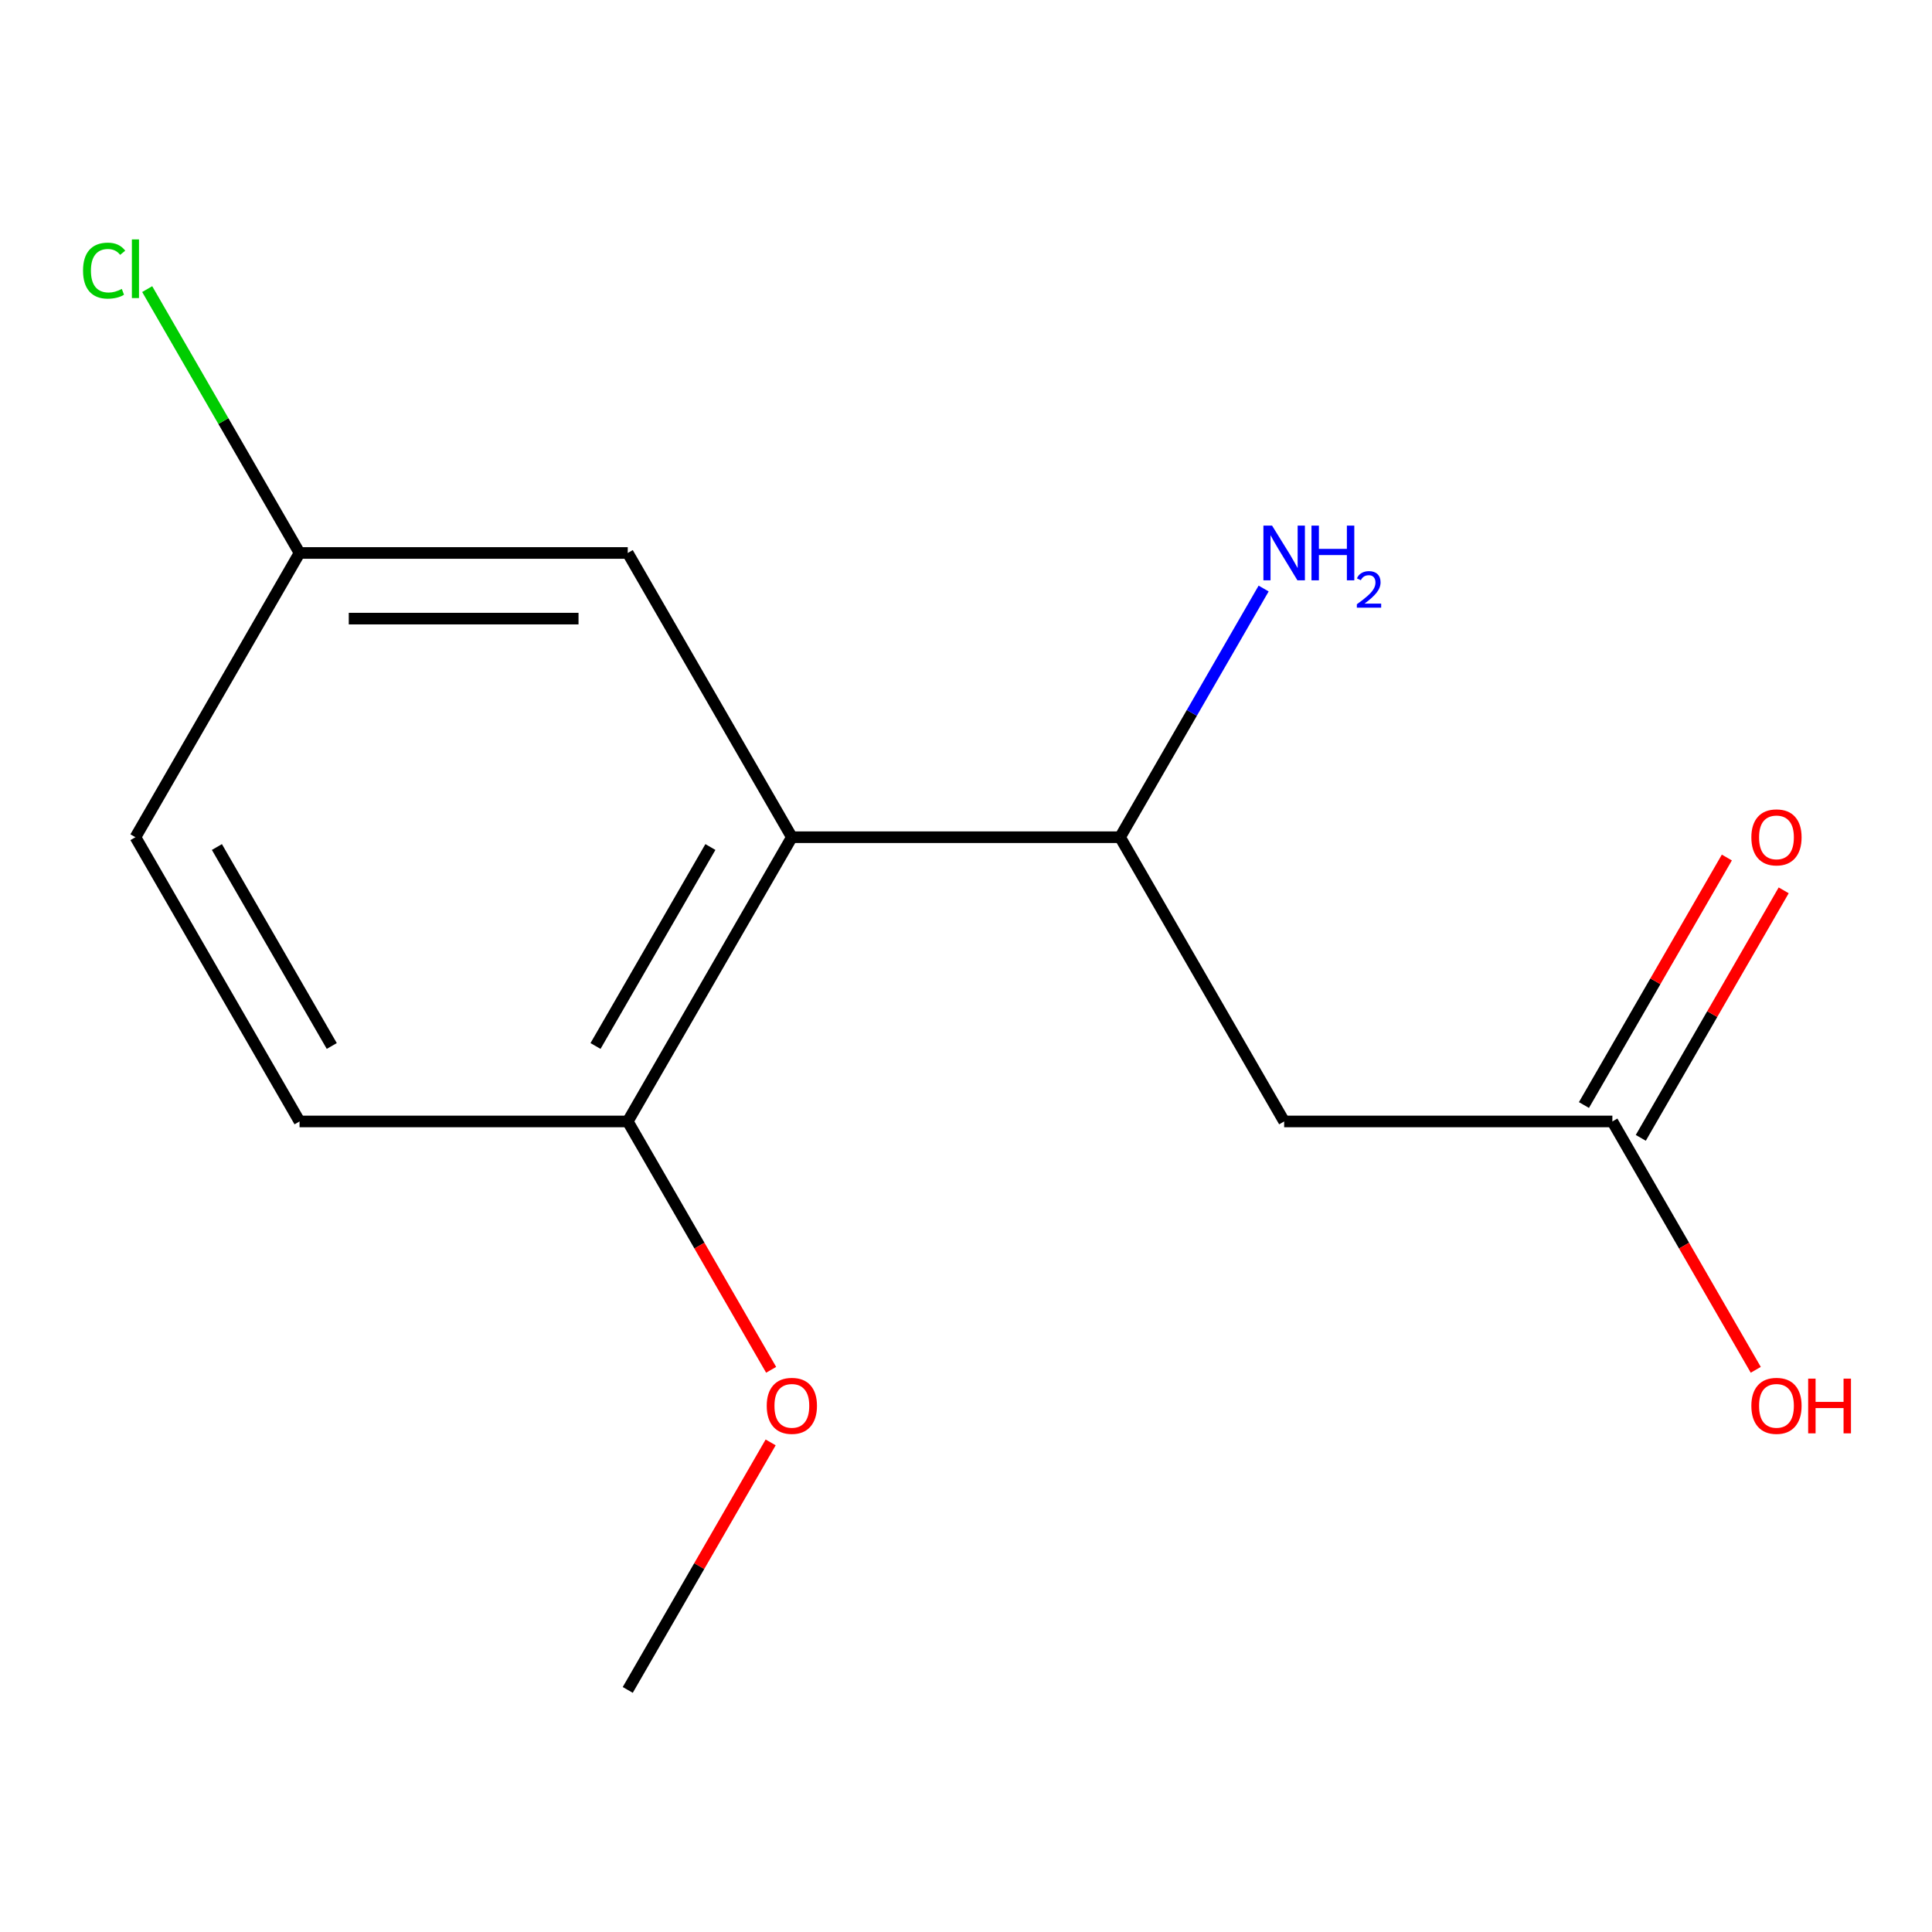 <?xml version='1.0' encoding='iso-8859-1'?>
<svg version='1.1' baseProfile='full'
              xmlns='http://www.w3.org/2000/svg'
                      xmlns:rdkit='http://www.rdkit.org/xml'
                      xmlns:xlink='http://www.w3.org/1999/xlink'
                  xml:space='preserve'
width='1000px' height='1000px' viewBox='0 0 1000 1000'>
<!-- END OF HEADER -->
<rect style='opacity:1.0;fill:#FFFFFF;stroke:none' width='1000' height='1000' x='0' y='0'> </rect>
<path class='bond-1' d='M 409.862,433.338 L 579.741,433.338' style='fill:none;fill-rule:evenodd;stroke:#000000;stroke-width:6px;stroke-linecap:butt;stroke-linejoin:miter;stroke-opacity:1' />
<path class='bond-3' d='M 409.862,433.338 L 324.922,580.458' style='fill:none;fill-rule:evenodd;stroke:#000000;stroke-width:6px;stroke-linecap:butt;stroke-linejoin:miter;stroke-opacity:1' />
<path class='bond-3' d='M 367.697,438.418 L 308.239,541.402' style='fill:none;fill-rule:evenodd;stroke:#000000;stroke-width:6px;stroke-linecap:butt;stroke-linejoin:miter;stroke-opacity:1' />
<path class='bond-4' d='M 409.862,433.338 L 324.922,286.218' style='fill:none;fill-rule:evenodd;stroke:#000000;stroke-width:6px;stroke-linecap:butt;stroke-linejoin:miter;stroke-opacity:1' />
<path class='bond-0' d='M 664.681,580.458 L 579.741,433.338' style='fill:none;fill-rule:evenodd;stroke:#000000;stroke-width:6px;stroke-linecap:butt;stroke-linejoin:miter;stroke-opacity:1' />
<path class='bond-2' d='M 664.681,580.458 L 834.56,580.458' style='fill:none;fill-rule:evenodd;stroke:#000000;stroke-width:6px;stroke-linecap:butt;stroke-linejoin:miter;stroke-opacity:1' />
<path class='bond-8' d='M 579.741,433.338 L 616.897,368.982' style='fill:none;fill-rule:evenodd;stroke:#000000;stroke-width:6px;stroke-linecap:butt;stroke-linejoin:miter;stroke-opacity:1' />
<path class='bond-8' d='M 616.897,368.982 L 654.054,304.625' style='fill:none;fill-rule:evenodd;stroke:#0000FF;stroke-width:6px;stroke-linecap:butt;stroke-linejoin:miter;stroke-opacity:1' />
<path class='bond-5' d='M 849.272,588.952 L 886.255,524.896' style='fill:none;fill-rule:evenodd;stroke:#000000;stroke-width:6px;stroke-linecap:butt;stroke-linejoin:miter;stroke-opacity:1' />
<path class='bond-5' d='M 886.255,524.896 L 923.238,460.839' style='fill:none;fill-rule:evenodd;stroke:#FF0000;stroke-width:6px;stroke-linecap:butt;stroke-linejoin:miter;stroke-opacity:1' />
<path class='bond-5' d='M 819.848,571.964 L 856.831,507.908' style='fill:none;fill-rule:evenodd;stroke:#000000;stroke-width:6px;stroke-linecap:butt;stroke-linejoin:miter;stroke-opacity:1' />
<path class='bond-5' d='M 856.831,507.908 L 893.815,443.851' style='fill:none;fill-rule:evenodd;stroke:#FF0000;stroke-width:6px;stroke-linecap:butt;stroke-linejoin:miter;stroke-opacity:1' />
<path class='bond-9' d='M 834.56,580.458 L 871.67,644.735' style='fill:none;fill-rule:evenodd;stroke:#000000;stroke-width:6px;stroke-linecap:butt;stroke-linejoin:miter;stroke-opacity:1' />
<path class='bond-9' d='M 871.67,644.735 L 908.781,709.011' style='fill:none;fill-rule:evenodd;stroke:#FF0000;stroke-width:6px;stroke-linecap:butt;stroke-linejoin:miter;stroke-opacity:1' />
<path class='bond-6' d='M 324.922,580.458 L 155.042,580.458' style='fill:none;fill-rule:evenodd;stroke:#000000;stroke-width:6px;stroke-linecap:butt;stroke-linejoin:miter;stroke-opacity:1' />
<path class='bond-12' d='M 324.922,580.458 L 362.032,644.735' style='fill:none;fill-rule:evenodd;stroke:#000000;stroke-width:6px;stroke-linecap:butt;stroke-linejoin:miter;stroke-opacity:1' />
<path class='bond-12' d='M 362.032,644.735 L 399.142,709.011' style='fill:none;fill-rule:evenodd;stroke:#FF0000;stroke-width:6px;stroke-linecap:butt;stroke-linejoin:miter;stroke-opacity:1' />
<path class='bond-7' d='M 324.922,286.218 L 155.042,286.218' style='fill:none;fill-rule:evenodd;stroke:#000000;stroke-width:6px;stroke-linecap:butt;stroke-linejoin:miter;stroke-opacity:1' />
<path class='bond-7' d='M 299.44,320.194 L 180.524,320.194' style='fill:none;fill-rule:evenodd;stroke:#000000;stroke-width:6px;stroke-linecap:butt;stroke-linejoin:miter;stroke-opacity:1' />
<path class='bond-14' d='M 155.042,580.458 L 70.103,433.338' style='fill:none;fill-rule:evenodd;stroke:#000000;stroke-width:6px;stroke-linecap:butt;stroke-linejoin:miter;stroke-opacity:1' />
<path class='bond-14' d='M 171.725,541.402 L 112.268,438.418' style='fill:none;fill-rule:evenodd;stroke:#000000;stroke-width:6px;stroke-linecap:butt;stroke-linejoin:miter;stroke-opacity:1' />
<path class='bond-10' d='M 155.042,286.218 L 70.103,433.338' style='fill:none;fill-rule:evenodd;stroke:#000000;stroke-width:6px;stroke-linecap:butt;stroke-linejoin:miter;stroke-opacity:1' />
<path class='bond-11' d='M 155.042,286.218 L 115.616,217.93' style='fill:none;fill-rule:evenodd;stroke:#000000;stroke-width:6px;stroke-linecap:butt;stroke-linejoin:miter;stroke-opacity:1' />
<path class='bond-11' d='M 115.616,217.93 L 76.19,149.641' style='fill:none;fill-rule:evenodd;stroke:#00CC00;stroke-width:6px;stroke-linecap:butt;stroke-linejoin:miter;stroke-opacity:1' />
<path class='bond-13' d='M 398.888,746.585 L 361.905,810.642' style='fill:none;fill-rule:evenodd;stroke:#FF0000;stroke-width:6px;stroke-linecap:butt;stroke-linejoin:miter;stroke-opacity:1' />
<path class='bond-13' d='M 361.905,810.642 L 324.922,874.698' style='fill:none;fill-rule:evenodd;stroke:#000000;stroke-width:6px;stroke-linecap:butt;stroke-linejoin:miter;stroke-opacity:1' />
<path  class='atom-6' d='M 906.5 433.418
Q 906.5 426.618, 909.86 422.818
Q 913.22 419.018, 919.5 419.018
Q 925.78 419.018, 929.14 422.818
Q 932.5 426.618, 932.5 433.418
Q 932.5 440.298, 929.1 444.218
Q 925.7 448.098, 919.5 448.098
Q 913.26 448.098, 909.86 444.218
Q 906.5 440.338, 906.5 433.418
M 919.5 444.898
Q 923.82 444.898, 926.14 442.018
Q 928.5 439.098, 928.5 433.418
Q 928.5 427.858, 926.14 425.058
Q 923.82 422.218, 919.5 422.218
Q 915.18 422.218, 912.82 425.018
Q 910.5 427.818, 910.5 433.418
Q 910.5 439.138, 912.82 442.018
Q 915.18 444.898, 919.5 444.898
' fill='#FF0000'/>
<path  class='atom-9' d='M 658.421 272.058
L 667.701 287.058
Q 668.621 288.538, 670.101 291.218
Q 671.581 293.898, 671.661 294.058
L 671.661 272.058
L 675.421 272.058
L 675.421 300.378
L 671.541 300.378
L 661.581 283.978
Q 660.421 282.058, 659.181 279.858
Q 657.981 277.658, 657.621 276.978
L 657.621 300.378
L 653.941 300.378
L 653.941 272.058
L 658.421 272.058
' fill='#0000FF'/>
<path  class='atom-9' d='M 678.821 272.058
L 682.661 272.058
L 682.661 284.098
L 697.141 284.098
L 697.141 272.058
L 700.981 272.058
L 700.981 300.378
L 697.141 300.378
L 697.141 287.298
L 682.661 287.298
L 682.661 300.378
L 678.821 300.378
L 678.821 272.058
' fill='#0000FF'/>
<path  class='atom-9' d='M 702.354 299.385
Q 703.04 297.616, 704.677 296.639
Q 706.314 295.636, 708.584 295.636
Q 711.409 295.636, 712.993 297.167
Q 714.577 298.698, 714.577 301.417
Q 714.577 304.189, 712.518 306.777
Q 710.485 309.364, 706.261 312.426
L 714.894 312.426
L 714.894 314.538
L 702.301 314.538
L 702.301 312.769
Q 705.786 310.288, 707.845 308.44
Q 709.931 306.592, 710.934 304.929
Q 711.937 303.265, 711.937 301.549
Q 711.937 299.754, 711.039 298.751
Q 710.142 297.748, 708.584 297.748
Q 707.079 297.748, 706.076 298.355
Q 705.073 298.962, 704.36 300.309
L 702.354 299.385
' fill='#0000FF'/>
<path  class='atom-10' d='M 906.5 727.658
Q 906.5 720.858, 909.86 717.058
Q 913.22 713.258, 919.5 713.258
Q 925.78 713.258, 929.14 717.058
Q 932.5 720.858, 932.5 727.658
Q 932.5 734.538, 929.1 738.458
Q 925.7 742.338, 919.5 742.338
Q 913.26 742.338, 909.86 738.458
Q 906.5 734.578, 906.5 727.658
M 919.5 739.138
Q 923.82 739.138, 926.14 736.258
Q 928.5 733.338, 928.5 727.658
Q 928.5 722.098, 926.14 719.298
Q 923.82 716.458, 919.5 716.458
Q 915.18 716.458, 912.82 719.258
Q 910.5 722.058, 910.5 727.658
Q 910.5 733.378, 912.82 736.258
Q 915.18 739.138, 919.5 739.138
' fill='#FF0000'/>
<path  class='atom-10' d='M 935.9 713.578
L 939.74 713.578
L 939.74 725.618
L 954.22 725.618
L 954.22 713.578
L 958.06 713.578
L 958.06 741.898
L 954.22 741.898
L 954.22 728.818
L 939.74 728.818
L 939.74 741.898
L 935.9 741.898
L 935.9 713.578
' fill='#FF0000'/>
<path  class='atom-12' d='M 42.983 140.078
Q 42.983 133.038, 46.263 129.358
Q 49.583 125.638, 55.863 125.638
Q 61.703 125.638, 64.823 129.758
L 62.183 131.918
Q 59.903 128.918, 55.863 128.918
Q 51.583 128.918, 49.303 131.798
Q 47.063 134.638, 47.063 140.078
Q 47.063 145.678, 49.383 148.558
Q 51.743 151.438, 56.303 151.438
Q 59.423 151.438, 63.063 149.558
L 64.183 152.558
Q 62.703 153.518, 60.463 154.078
Q 58.223 154.638, 55.743 154.638
Q 49.583 154.638, 46.263 150.878
Q 42.983 147.118, 42.983 140.078
' fill='#00CC00'/>
<path  class='atom-12' d='M 68.263 123.918
L 71.943 123.918
L 71.943 154.278
L 68.263 154.278
L 68.263 123.918
' fill='#00CC00'/>
<path  class='atom-13' d='M 396.862 727.658
Q 396.862 720.858, 400.222 717.058
Q 403.582 713.258, 409.862 713.258
Q 416.142 713.258, 419.502 717.058
Q 422.862 720.858, 422.862 727.658
Q 422.862 734.538, 419.462 738.458
Q 416.062 742.338, 409.862 742.338
Q 403.622 742.338, 400.222 738.458
Q 396.862 734.578, 396.862 727.658
M 409.862 739.138
Q 414.182 739.138, 416.502 736.258
Q 418.862 733.338, 418.862 727.658
Q 418.862 722.098, 416.502 719.298
Q 414.182 716.458, 409.862 716.458
Q 405.542 716.458, 403.182 719.258
Q 400.862 722.058, 400.862 727.658
Q 400.862 733.378, 403.182 736.258
Q 405.542 739.138, 409.862 739.138
' fill='#FF0000'/>
</svg>
